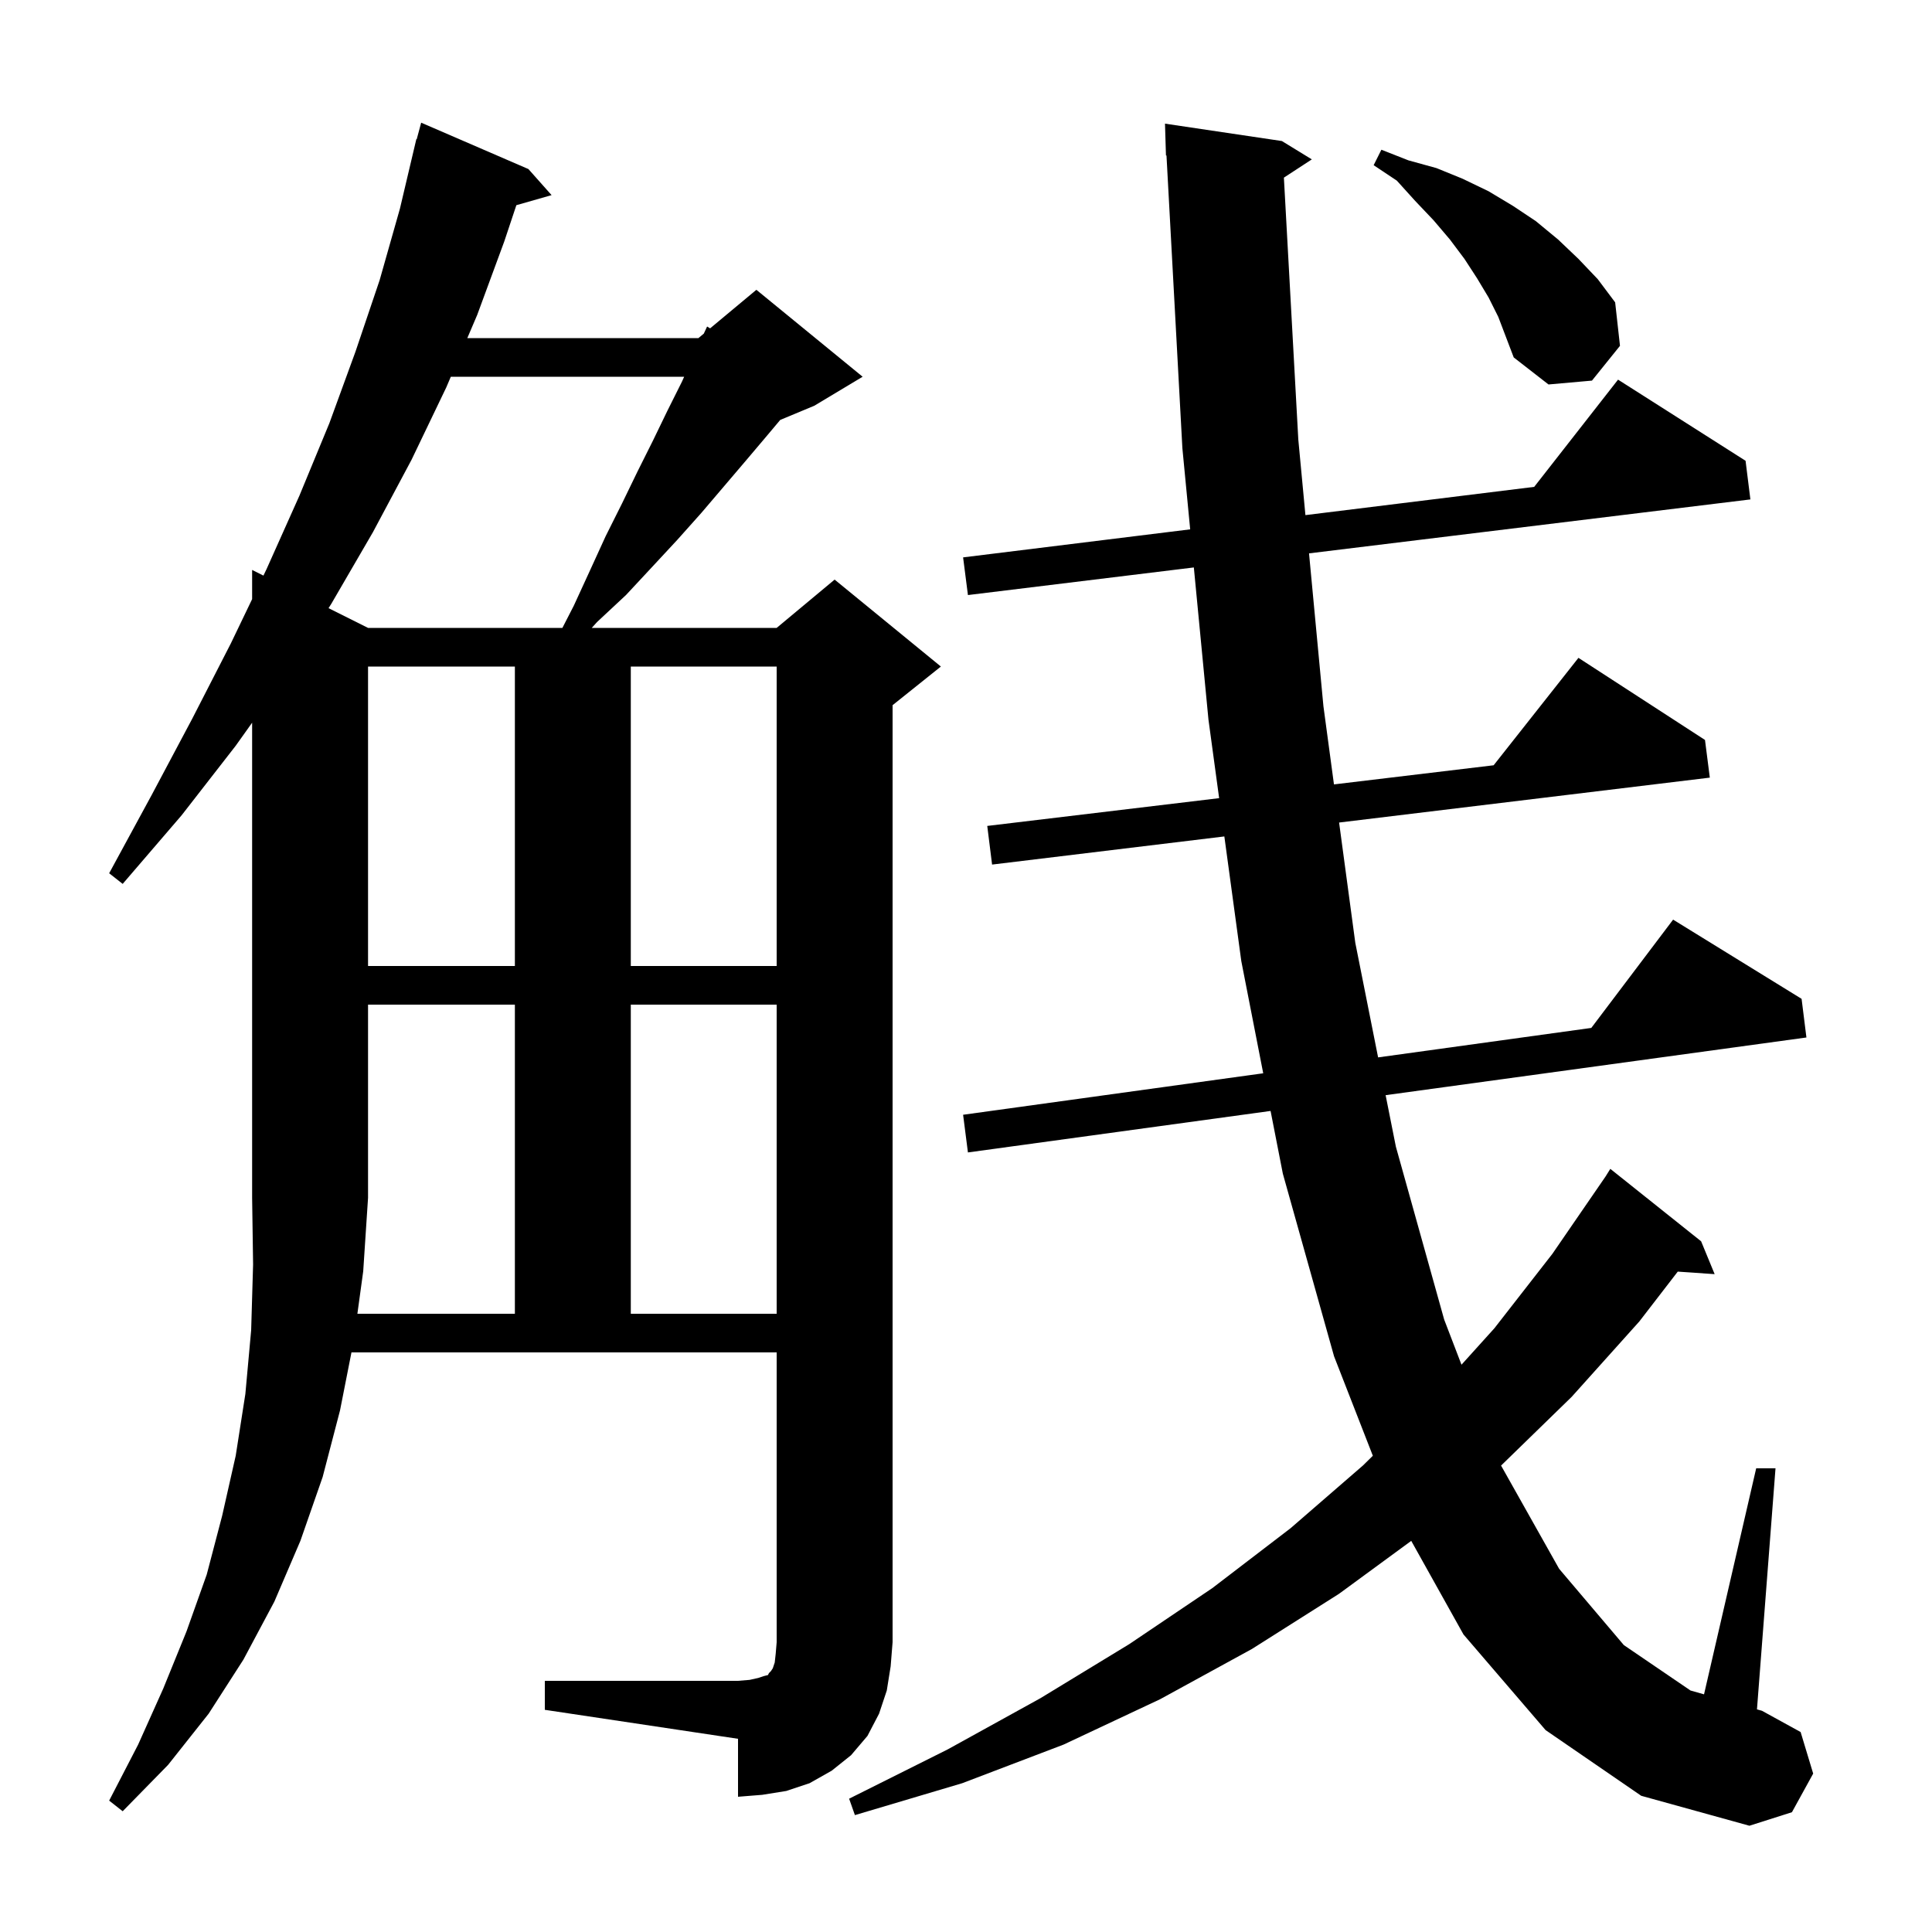 <svg xmlns="http://www.w3.org/2000/svg" xmlns:xlink="http://www.w3.org/1999/xlink" version="1.1" baseProfile="full" viewBox="0 0 200 200" width="200" height="200"><g fill="currentColor"><path d="M 160.0 179.1 L 151.5 169.2 L 146.092 159.511 L 138.6 165.0 L 129.6 170.7 L 120.1 175.9 L 110.1 180.6 L 99.6 184.6 L 88.5 187.9 L 87.9 186.2 L 98.1 181.1 L 107.7 175.8 L 116.9 170.2 L 125.5 164.4 L 133.6 158.2 L 141.1 151.7 L 142.116 150.699 L 138.1 140.4 L 132.8 121.5 L 131.53 115.005 L 100.2 119.3 L 99.7 115.4 L 130.768 111.105 L 128.5 99.5 L 126.744 86.588 L 102.7 89.5 L 102.2 85.5 L 126.205 82.625 L 125.1 74.5 L 123.586 58.742 L 100.2 61.6 L 99.7 57.7 L 123.207 54.798 L 122.4 46.4 L 120.754 16.093 L 120.7 16.1 L 120.6 12.8 L 132.7 14.6 L 135.8 16.5 L 132.908 18.388 L 134.4 45.5 L 135.137 53.325 L 158.819 50.401 L 167.5 39.3 L 180.7 47.7 L 181.2 51.7 L 135.51 57.284 L 137.0 73.1 L 138.091 81.201 L 154.62 79.221 L 163.4 68.1 L 176.5 76.6 L 177.0 80.5 L 138.623 85.149 L 140.3 97.6 L 142.661 109.461 L 164.731 106.41 L 173.2 95.2 L 186.5 103.4 L 187.0 107.4 L 143.439 113.372 L 144.5 118.7 L 149.5 136.6 L 151.293 141.274 L 154.7 137.5 L 160.7 129.8 L 166.2 121.8 L 166.7 121.0 L 176.1 128.5 L 177.5 131.9 L 173.681 131.637 L 169.7 136.8 L 162.7 144.6 L 155.39 151.715 L 161.4 162.4 L 168.1 170.3 L 175.0 175.0 L 176.401 175.397 L 181.8 152.0 L 183.8 152.0 L 181.881 176.953 L 182.4 177.1 L 186.4 179.3 L 187.7 183.6 L 185.5 187.6 L 181.1 189.0 L 169.9 185.9 Z M 36.997 136.0 L 53.3 136.0 L 53.3 104.0 L 38.1 104.0 L 38.1 124.0 L 37.6 131.6 Z M 65.3 104.0 L 65.3 136.0 L 80.4 136.0 L 80.4 104.0 Z M 38.1 69.0 L 38.1 100.0 L 53.3 100.0 L 53.3 69.0 Z M 65.3 69.0 L 65.3 100.0 L 80.4 100.0 L 80.4 69.0 Z M 46.669 39.0 L 46.2 40.1 L 42.6 47.6 L 38.6 55.1 L 34.3 62.5 L 34.011 62.955 L 38.1 65.0 L 58.219 65.0 L 59.4 62.7 L 61.1 59.0 L 62.7 55.5 L 64.4 52.1 L 66.0 48.8 L 67.6 45.6 L 69.1 42.5 L 70.6 39.5 L 70.824 39.0 Z M 154.1 30.8 L 152.9 28.8 L 151.6 26.8 L 150.1 24.8 L 148.4 22.8 L 146.5 20.8 L 144.6 18.7 L 142.2 17.1 L 143.0 15.5 L 145.8 16.6 L 148.7 17.4 L 151.4 18.5 L 154.1 19.8 L 156.6 21.3 L 159.0 22.9 L 161.3 24.8 L 163.4 26.8 L 165.4 28.9 L 167.2 31.3 L 167.7 35.8 L 164.8 39.4 L 160.3 39.8 L 156.7 37.0 L 155.1 32.8 Z M 91.8 175.0 L 91.0 177.4 L 89.8 179.7 L 88.1 181.7 L 86.1 183.3 L 83.8 184.6 L 81.4 185.4 L 78.9 185.8 L 76.4 186.0 L 76.4 180.0 L 56.4 177.0 L 56.4 174.0 L 76.4 174.0 L 77.6 173.9 L 78.5 173.7 L 79.1 173.5 L 79.5 173.4 L 79.6 173.2 L 79.8 173.0 L 80.0 172.7 L 80.2 172.1 L 80.3 171.2 L 80.4 170.0 L 80.4 140.0 L 36.383 140.0 L 35.2 146.0 L 33.4 152.9 L 31.1 159.5 L 28.4 165.8 L 25.2 171.8 L 21.6 177.4 L 17.4 182.7 L 12.7 187.5 L 11.3 186.4 L 14.3 180.6 L 16.9 174.8 L 19.3 168.9 L 21.4 163.0 L 23.0 156.9 L 24.4 150.7 L 25.4 144.3 L 26.0 137.7 L 26.2 130.9 L 26.1 124.0 L 26.1 74.813 L 24.4 77.2 L 18.8 84.4 L 12.7 91.5 L 11.3 90.4 L 15.7 82.3 L 19.9 74.4 L 23.9 66.6 L 26.1 62.022 L 26.1 59.0 L 27.271 59.585 L 27.6 58.9 L 31.0 51.3 L 34.1 43.8 L 36.8 36.4 L 39.3 29.0 L 41.4 21.6 L 43.1 14.4 L 43.139 14.411 L 43.6 12.7 L 54.7 17.5 L 57.1 20.2 L 53.453 21.242 L 52.2 25.0 L 49.4 32.6 L 48.376 35.0 L 72.3 35.0 L 72.859 34.534 L 73.2 33.8 L 73.51 33.992 L 78.3 30.0 L 89.3 39.0 L 84.3 42.0 L 80.768 43.472 L 79.4 45.1 L 77.2 47.7 L 72.6 53.1 L 70.1 55.9 L 67.5 58.7 L 64.8 61.6 L 61.8 64.4 L 61.258 65.0 L 80.4 65.0 L 86.4 60.0 L 97.4 69.0 L 92.4 73.0 L 92.4 170.0 L 92.2 172.5 Z "/></g></svg>